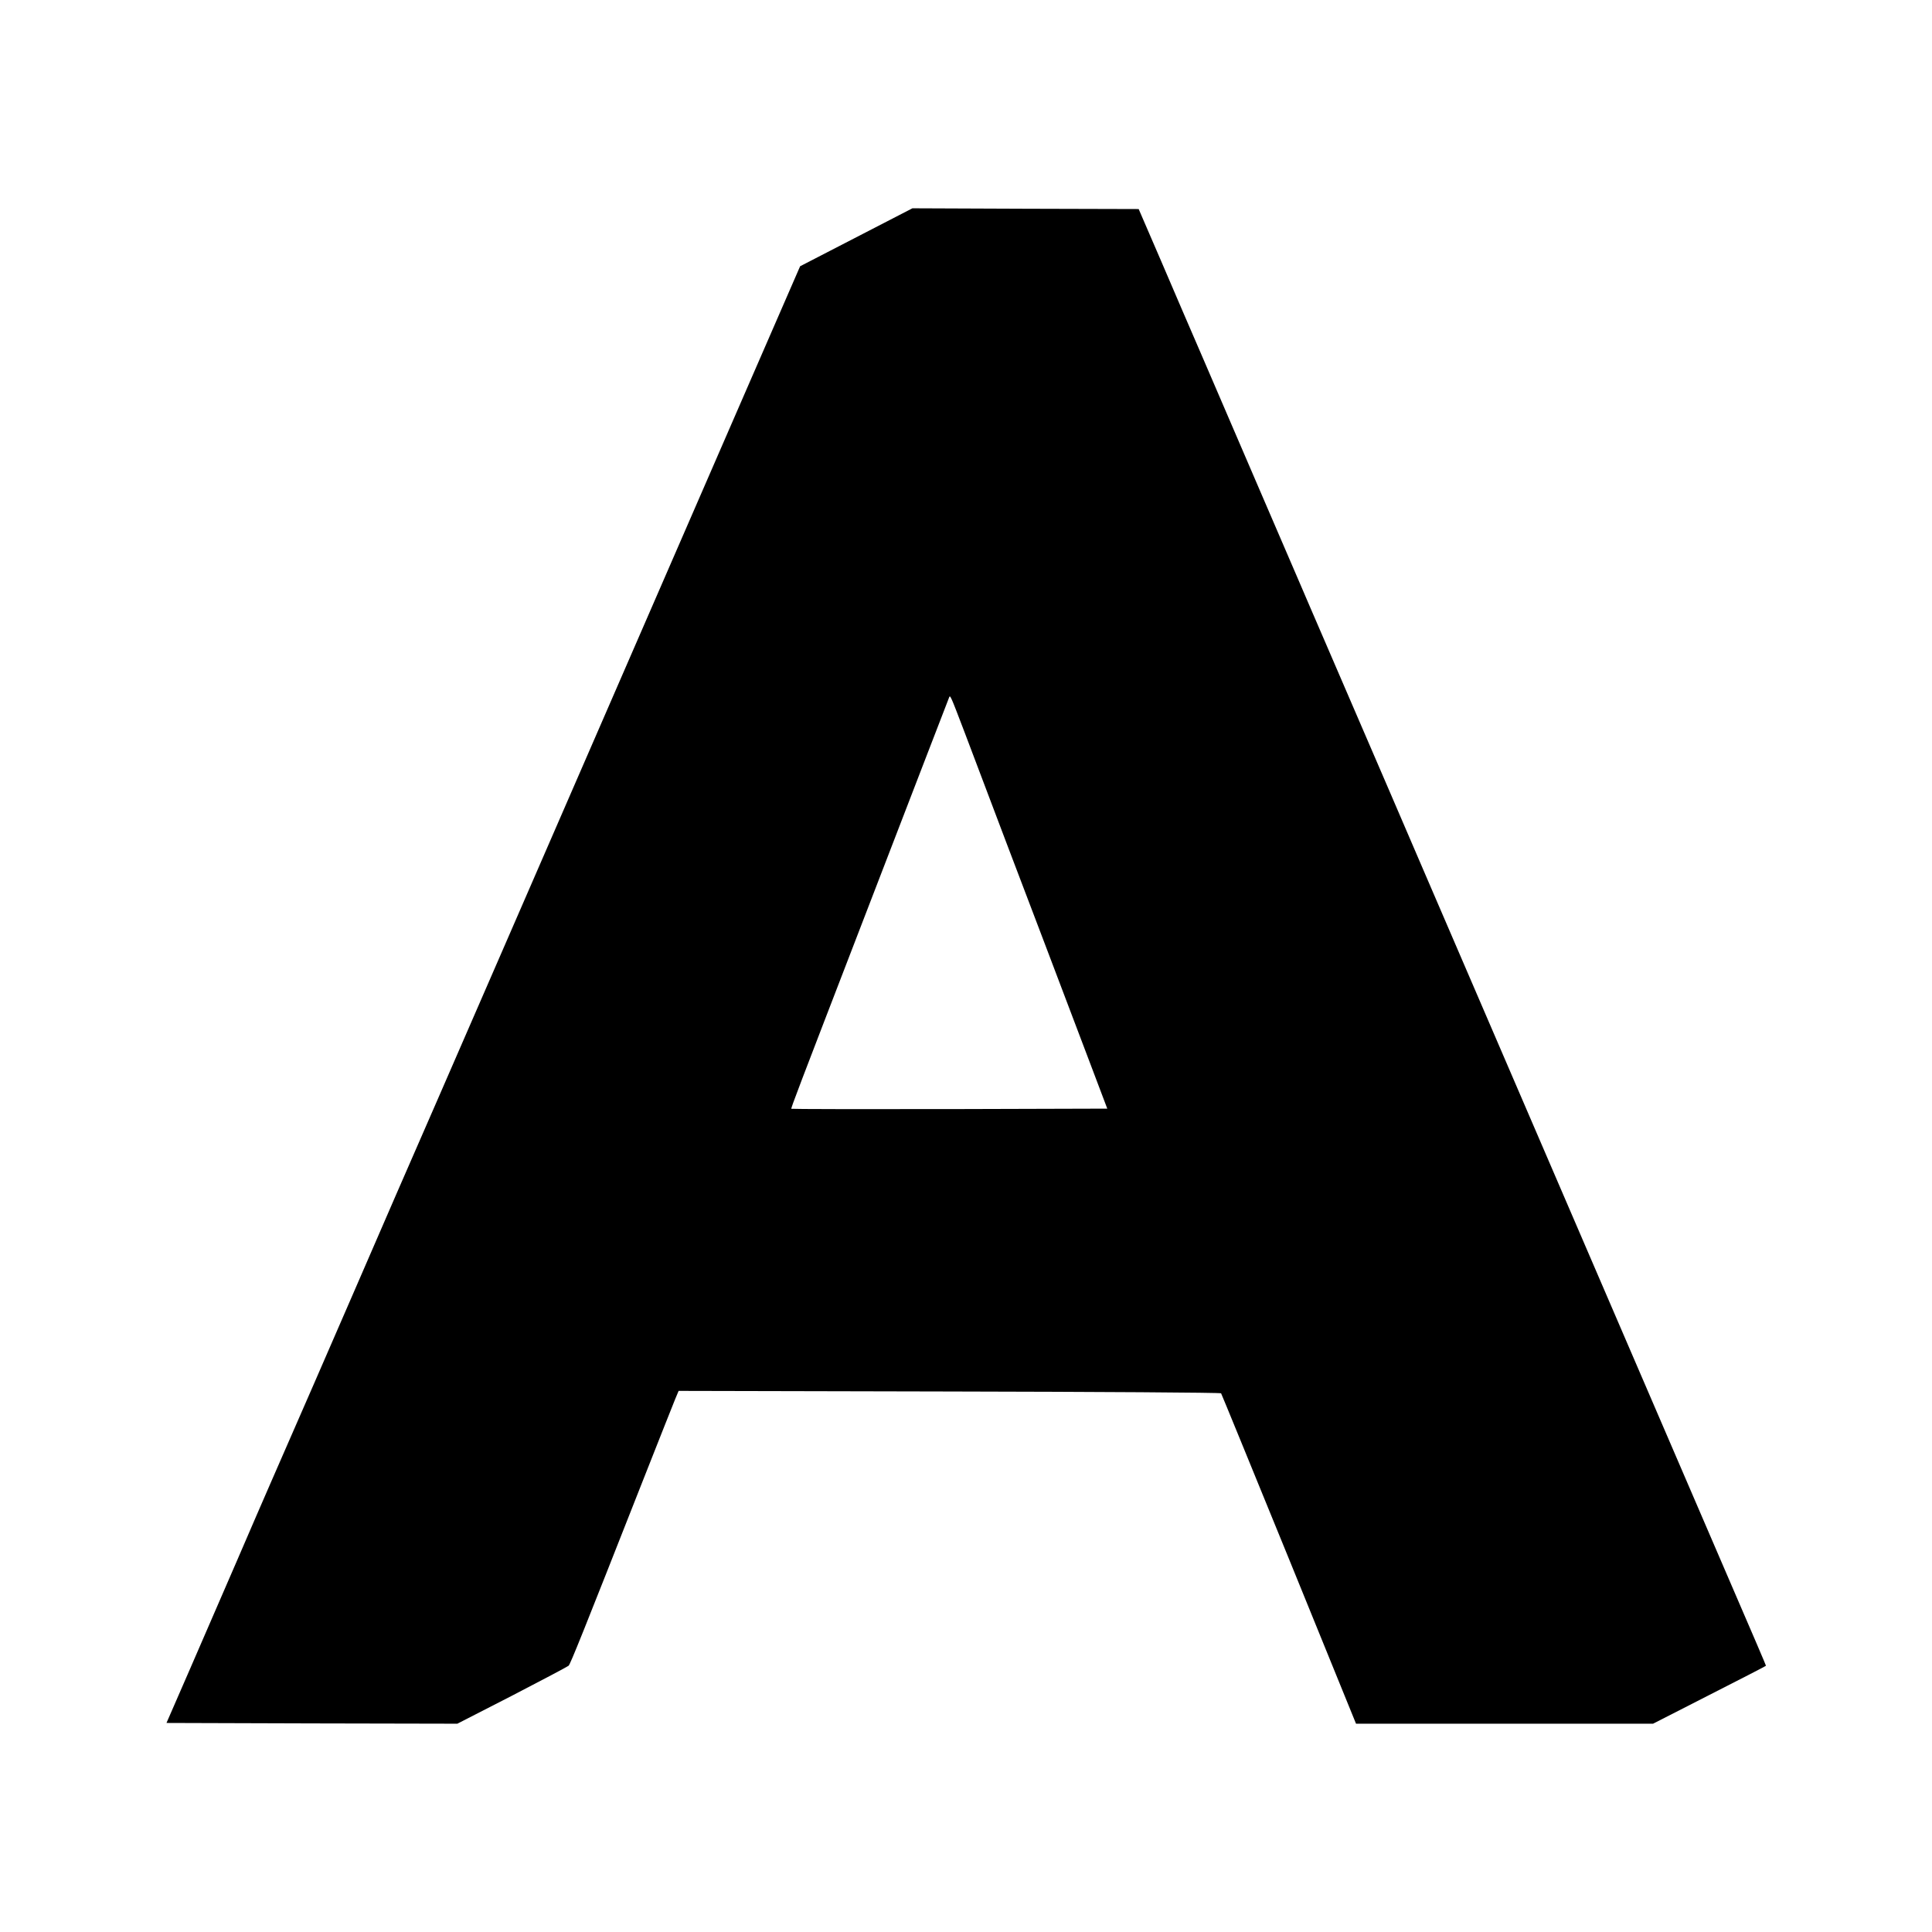 <?xml version="1.0" standalone="no"?>
<!DOCTYPE svg PUBLIC "-//W3C//DTD SVG 20010904//EN"
 "http://www.w3.org/TR/2001/REC-SVG-20010904/DTD/svg10.dtd">
<svg version="1.0" xmlns="http://www.w3.org/2000/svg"
 width="1280pt" height="1280pt" viewBox="0 0 1280 1280"
 preserveAspectRatio="xMidYMid meet">
<g transform="translate(0,1280) scale(0.1,-0.1)"
fill="#000000" stroke="none">
<path d="M5673 11228 l-372 -192 -370 -850 c-743 -1708 -1060 -2436 -1601
-3681 -304 -698 -622 -1430 -708 -1625 -85 -195 -212 -488 -282 -650 -121
-280 -385 -885 -547 -1255 -41 -93 -141 -325 -223 -515 -82 -190 -221 -509
-308 -710 l-159 -365 964 -3 963 -2 363 186 c199 103 367 192 374 198 12 11
93 213 492 1226 105 267 202 510 214 540 l23 55 1795 -4 c986 -2 1796 -7 1799
-12 3 -4 205 -498 450 -1098 l444 -1091 984 0 984 0 374 191 c206 105 374 191
374 193 0 3 -60 144 -320 746 -139 322 -265 614 -280 650 -15 36 -141 328
-280 650 -139 322 -265 614 -280 650 -15 36 -141 328 -280 650 -139 322 -265
614 -280 650 -15 36 -141 328 -280 650 -139 322 -265 614 -280 650 -24 58
-332 771 -642 1490 -61 140 -136 316 -168 390 -32 74 -158 367 -280 650 -122
283 -282 655 -355 825 -74 171 -201 465 -282 655 l-149 345 -749 2 -750 3
-372 -192z m717 -3278 c45 -118 108 -285 140 -370 32 -85 95 -252 140 -370 45
-118 158 -415 251 -660 93 -245 224 -591 292 -770 l123 -325 -1045 -3 c-574
-1 -1046 0 -1048 2 -4 4 40 118 467 1226 149 388 339 881 422 1095 83 215 153
396 156 404 7 19 9 15 102 -229z"/>
</g>
</svg>
